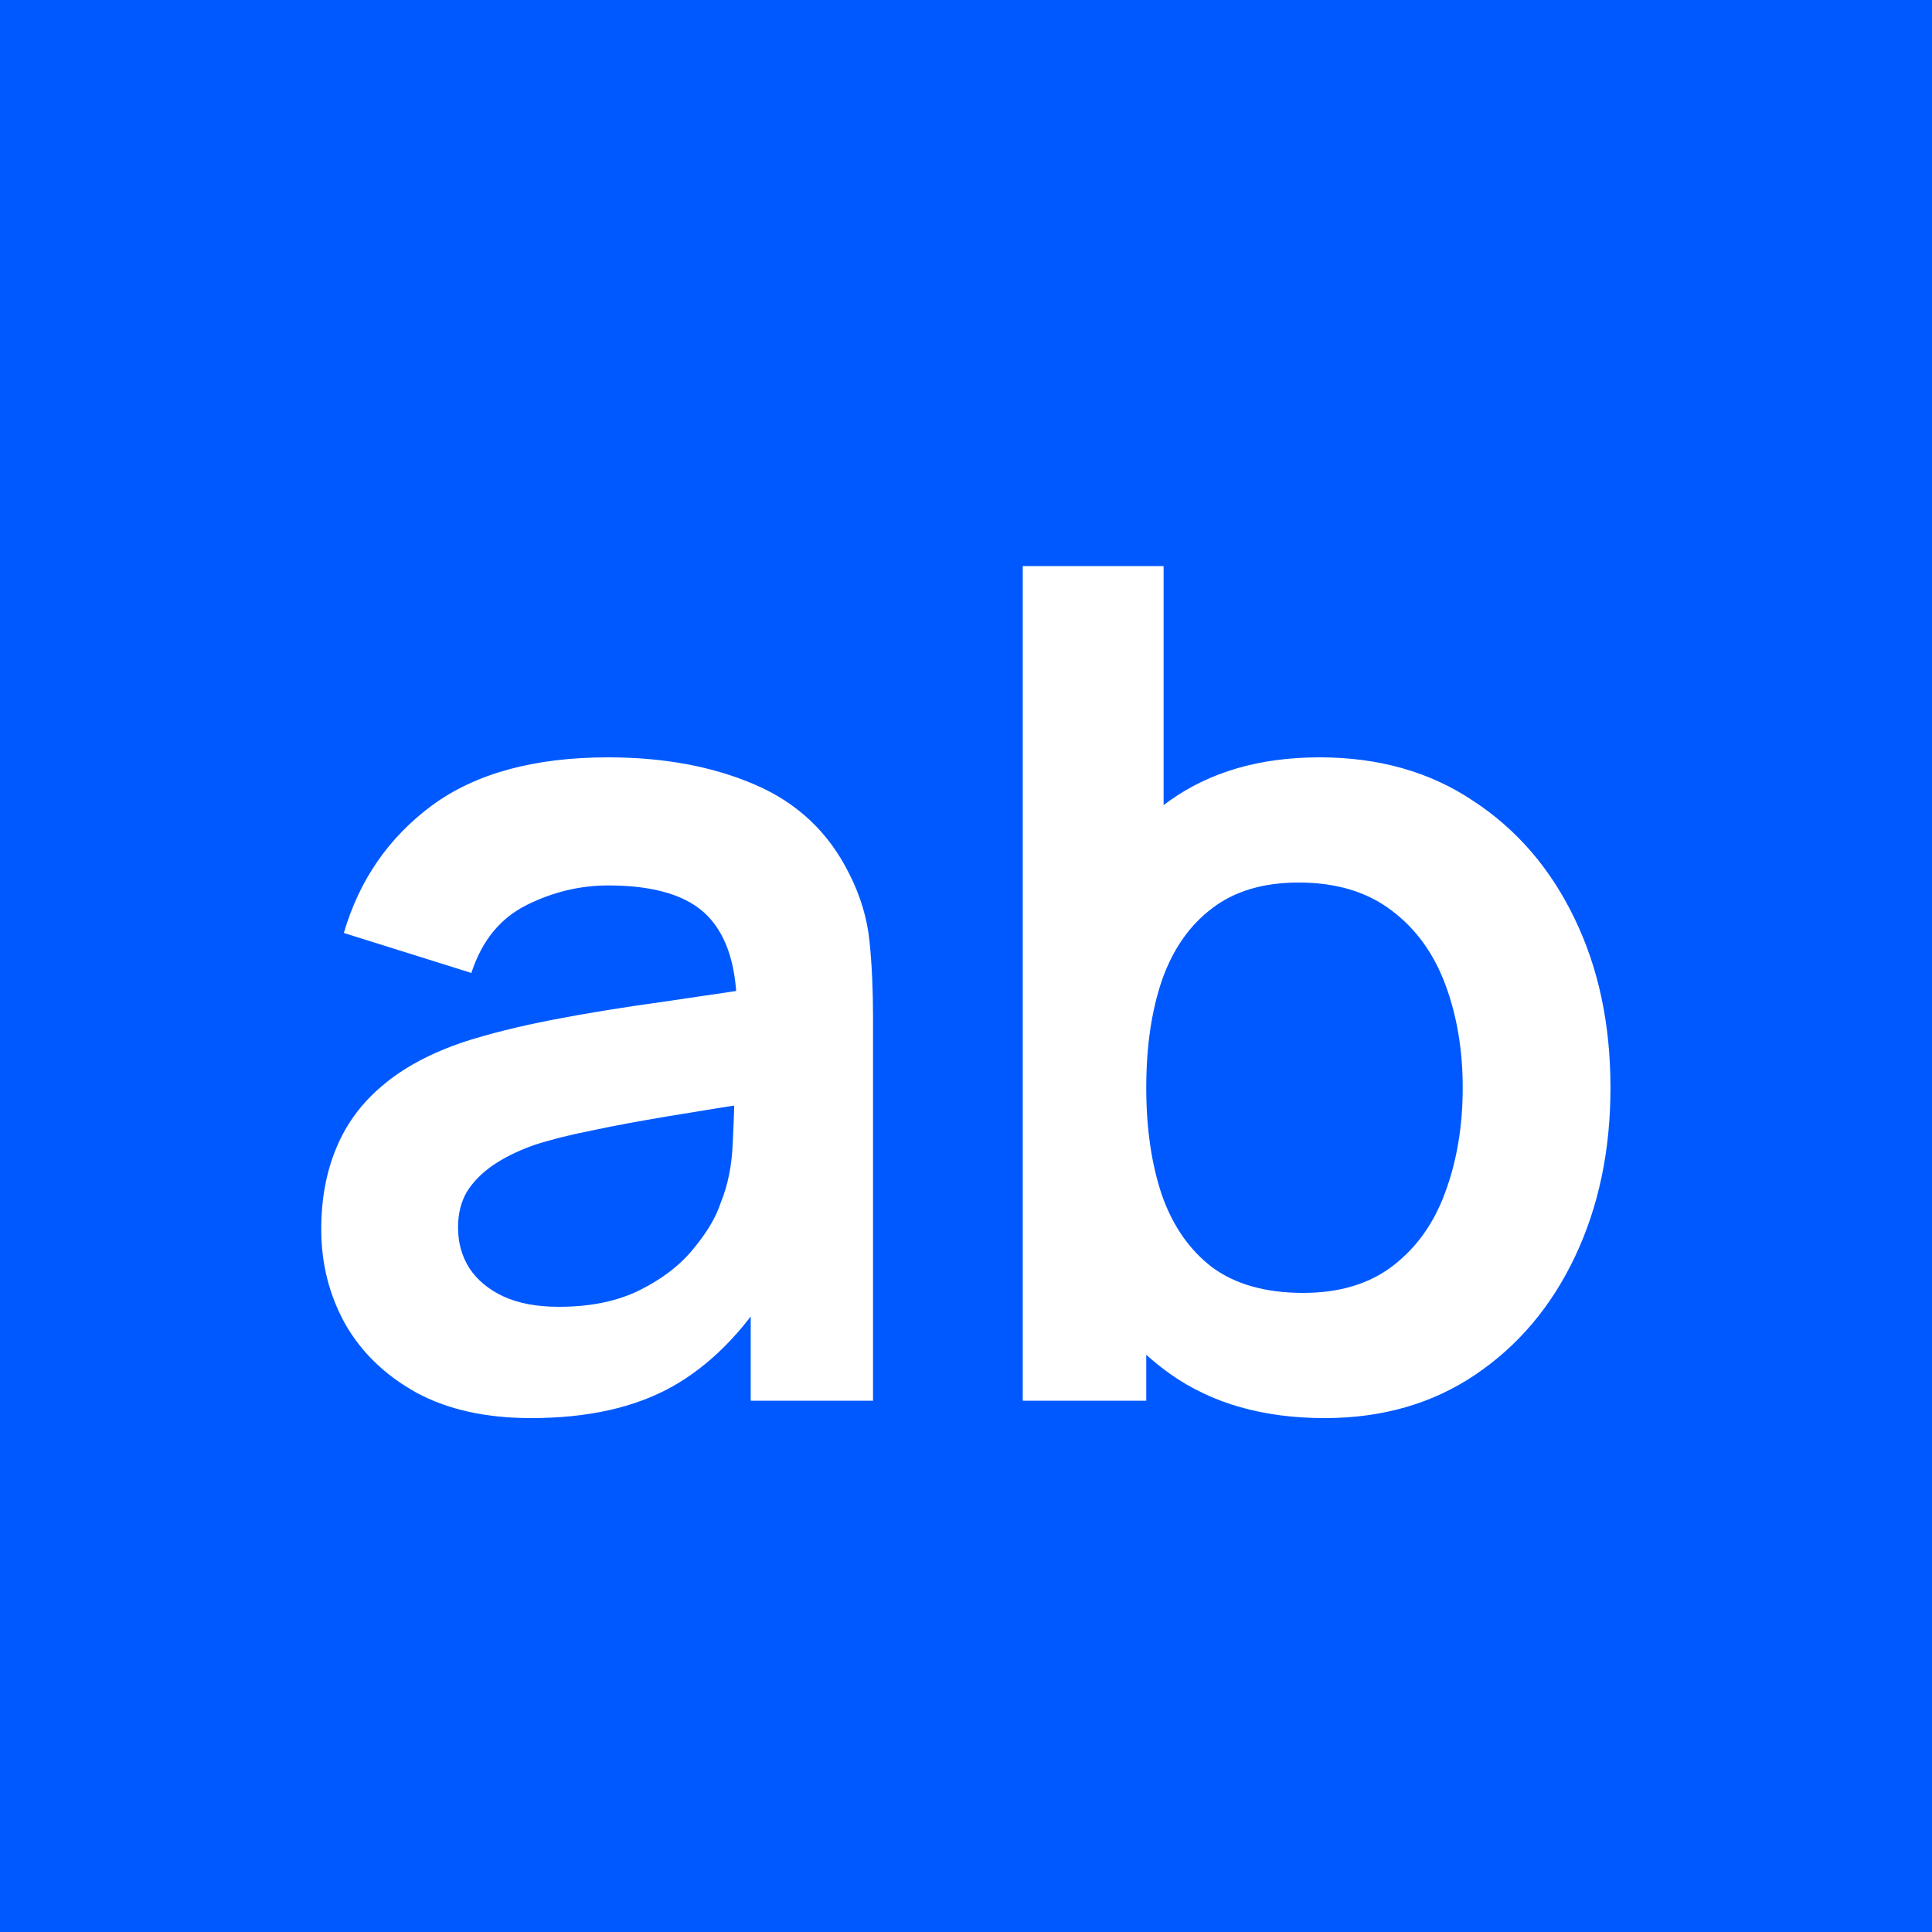 <?xml version="1.0" encoding="UTF-8"?> <svg xmlns="http://www.w3.org/2000/svg" width="40" height="40" viewBox="0 0 40 40" fill="none"><rect width="40" height="40" fill="#0059FF"></rect><path d="M10.995 29.36C10.059 29.36 9.267 29.184 8.619 28.832C7.971 28.472 7.479 27.996 7.143 27.404C6.815 26.812 6.651 26.16 6.651 25.448C6.651 24.824 6.755 24.264 6.963 23.768C7.171 23.264 7.491 22.832 7.923 22.472C8.355 22.104 8.915 21.804 9.603 21.572C10.123 21.404 10.731 21.252 11.427 21.116C12.131 20.98 12.891 20.856 13.707 20.744C14.531 20.624 15.391 20.496 16.287 20.36L15.255 20.948C15.263 20.052 15.063 19.392 14.655 18.968C14.247 18.544 13.559 18.332 12.591 18.332C12.007 18.332 11.443 18.468 10.899 18.74C10.355 19.012 9.975 19.48 9.759 20.144L7.119 19.316C7.439 18.22 8.047 17.34 8.943 16.676C9.847 16.012 11.063 15.68 12.591 15.68C13.743 15.68 14.755 15.868 15.627 16.244C16.507 16.62 17.159 17.236 17.583 18.092C17.815 18.548 17.955 19.016 18.003 19.496C18.051 19.968 18.075 20.484 18.075 21.044V29H15.543V26.192L15.963 26.648C15.379 27.584 14.695 28.272 13.911 28.712C13.135 29.144 12.163 29.36 10.995 29.36ZM11.571 27.056C12.227 27.056 12.787 26.94 13.251 26.708C13.715 26.476 14.083 26.192 14.355 25.856C14.635 25.52 14.823 25.204 14.919 24.908C15.071 24.54 15.155 24.12 15.171 23.648C15.195 23.168 15.207 22.78 15.207 22.484L16.095 22.748C15.223 22.884 14.475 23.004 13.851 23.108C13.227 23.212 12.691 23.312 12.243 23.408C11.795 23.496 11.399 23.596 11.055 23.708C10.719 23.828 10.435 23.968 10.203 24.128C9.971 24.288 9.791 24.472 9.663 24.68C9.543 24.888 9.483 25.132 9.483 25.412C9.483 25.732 9.563 26.016 9.723 26.264C9.883 26.504 10.115 26.696 10.419 26.84C10.731 26.984 11.115 27.056 11.571 27.056ZM27.427 29.36C26.163 29.36 25.104 29.06 24.247 28.46C23.392 27.86 22.747 27.044 22.316 26.012C21.884 24.972 21.668 23.808 21.668 22.52C21.668 21.216 21.884 20.048 22.316 19.016C22.747 17.984 23.38 17.172 24.212 16.58C25.052 15.98 26.087 15.68 27.32 15.68C28.544 15.68 29.604 15.98 30.5 16.58C31.404 17.172 32.103 17.984 32.599 19.016C33.096 20.04 33.343 21.208 33.343 22.52C33.343 23.816 33.099 24.98 32.611 26.012C32.123 27.044 31.436 27.86 30.547 28.46C29.66 29.06 28.619 29.36 27.427 29.36ZM21.175 29V11.72H24.091V19.904H23.732V29H21.175ZM26.983 26.768C27.735 26.768 28.355 26.58 28.843 26.204C29.331 25.828 29.692 25.32 29.924 24.68C30.163 24.032 30.284 23.312 30.284 22.52C30.284 21.736 30.163 21.024 29.924 20.384C29.683 19.736 29.311 19.224 28.808 18.848C28.303 18.464 27.663 18.272 26.887 18.272C26.151 18.272 25.552 18.452 25.087 18.812C24.623 19.164 24.279 19.66 24.055 20.3C23.84 20.932 23.732 21.672 23.732 22.52C23.732 23.36 23.84 24.1 24.055 24.74C24.279 25.38 24.628 25.88 25.099 26.24C25.579 26.592 26.207 26.768 26.983 26.768Z" fill="white"></path></svg> 